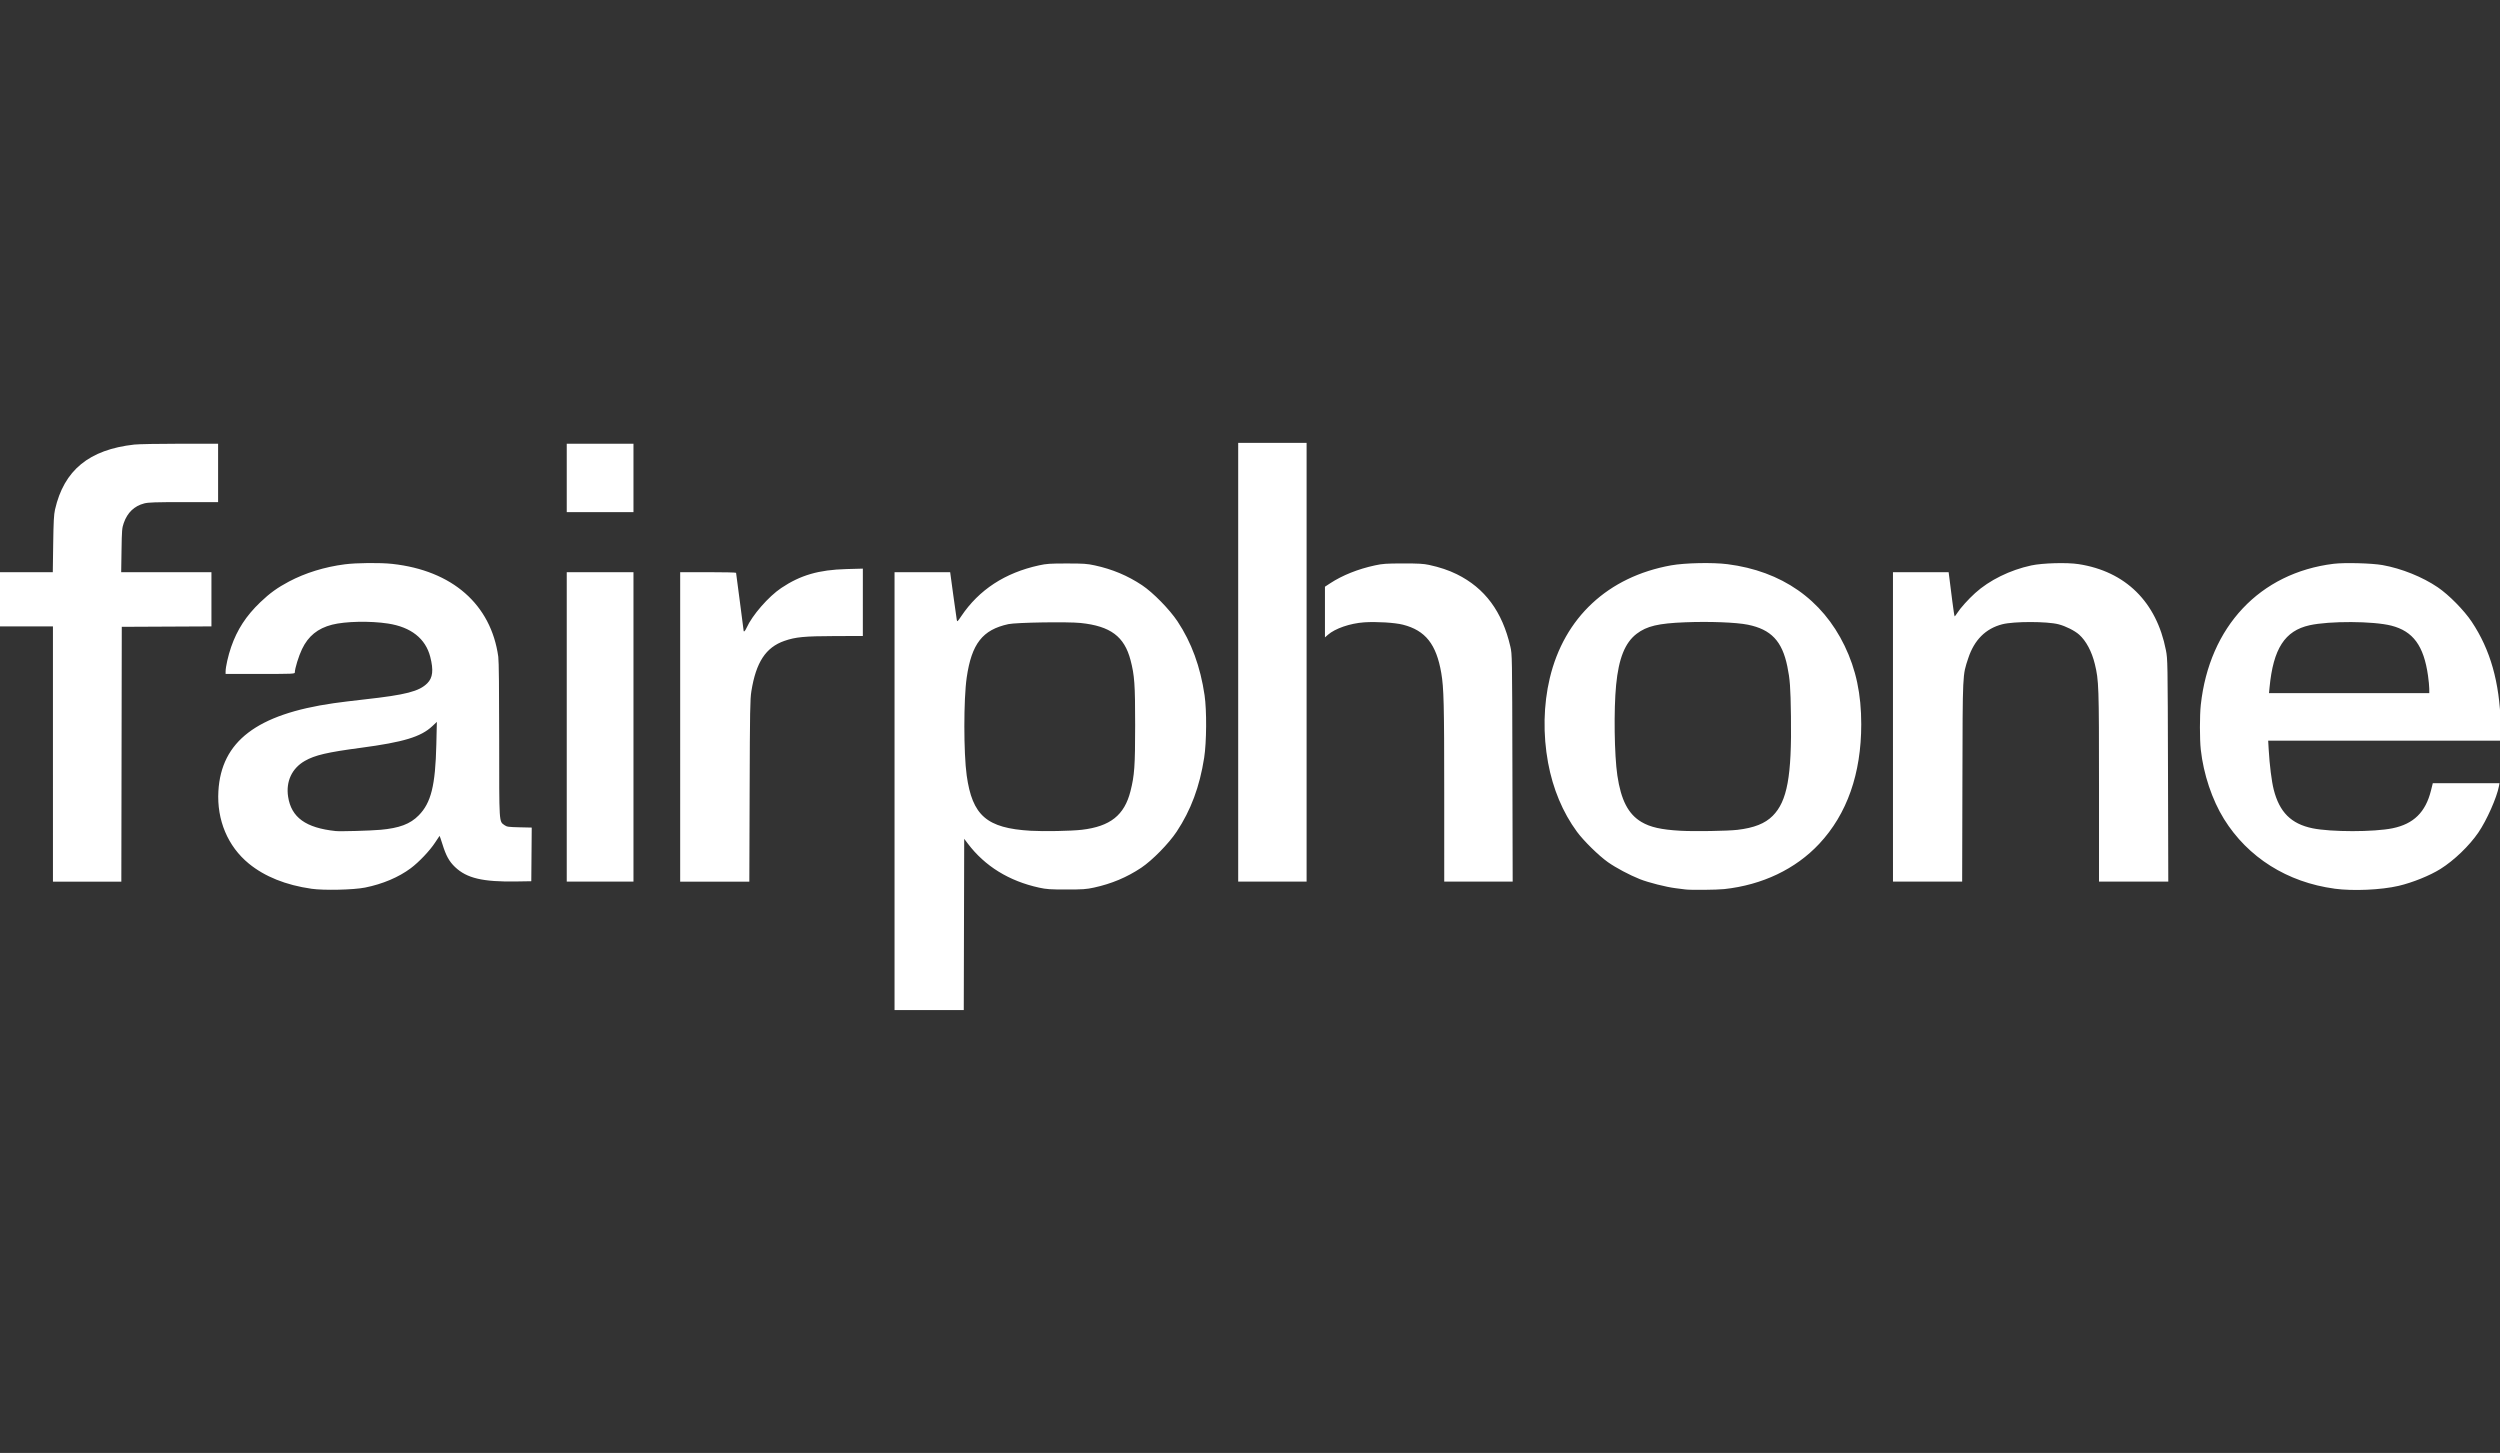 <?xml version="1.0" encoding="UTF-8" standalone="no"?>
<!-- Created with Inkscape (http://www.inkscape.org/) -->

<svg
   width="205.317mm"
   height="119.327mm"
   viewBox="0 0 205.317 119.327"
   version="1.1"
   id="svg5"
   xml:space="preserve"
   xmlns="http://www.w3.org/2000/svg"
   xmlns:svg="http://www.w3.org/2000/svg"><rect x="0" y="0" width="205.317" height="119.327" fill="#333333" stroke="none"/><defs
     id="defs2"><style
       id="style344">.a{fill:#4495d1;}</style></defs><g
     id="layer1"
     transform="translate(-861.267)"><g
       id="g1"><path
         style="fill:#ffffff;fill-opacity:1;stroke-width:1.621"
         d="M 934.733,64.972 V 46.991 h 2.284 2.284 l 0.253,1.867 c 0.139,1.027 0.27,1.951 0.29,2.053 0.034,0.177 0.054,0.16 0.369,-0.308 1.458,-2.169 3.592,-3.563 6.388,-4.173 0.613,-0.134 0.901,-0.153 2.278,-0.153 1.383,0 1.663,0.019 2.295,0.156 1.444,0.313 2.701,0.84 3.888,1.63 0.899,0.598 2.258,1.985 2.913,2.972 1.145,1.725 1.875,3.719 2.219,6.06 0.184,1.25 0.167,3.855 -0.033,5.138 -0.371,2.374 -1.084,4.292 -2.254,6.062 -0.648,0.98 -2.008,2.366 -2.913,2.97 -1.185,0.79 -2.443,1.317 -3.888,1.631 -0.629,0.136 -0.913,0.156 -2.261,0.156 -1.334,0 -1.634,-0.02 -2.233,-0.151 -2.475,-0.54 -4.464,-1.768 -5.861,-3.618 l -0.297,-0.394 -0.018,7.033 -0.018,7.033 h -2.842 -2.843 z m 15.378,3.176 c 2.341,-0.277 3.499,-1.196 4,-3.176 0.327,-1.292 0.381,-2.056 0.382,-5.412 8.4e-4,-3.365 -0.051,-4.089 -0.378,-5.343 -0.509,-1.948 -1.649,-2.797 -4.098,-3.053 -1.066,-0.112 -5.296,-0.044 -5.934,0.094 -2.125,0.462 -3.021,1.609 -3.424,4.388 -0.257,1.765 -0.257,6.212 -6.7e-4,8.04 0.463,3.302 1.645,4.327 5.24,4.541 1.095,0.065 3.344,0.022 4.213,-0.08 z m -63.267,4.842 c -2.096,-0.299 -3.834,-0.997 -5.138,-2.063 -1.732,-1.417 -2.64,-3.577 -2.503,-5.954 0.236,-4.086 3.153,-6.313 9.462,-7.22 0.527,-0.076 1.683,-0.218 2.569,-0.316 3.367,-0.373 4.457,-0.654 5.128,-1.325 0.449,-0.449 0.519,-1.076 0.241,-2.164 -0.385,-1.506 -1.583,-2.45 -3.474,-2.739 -1.468,-0.225 -3.505,-0.182 -4.589,0.095 -1.176,0.301 -1.954,0.932 -2.468,2.003 -0.276,0.574 -0.591,1.597 -0.591,1.917 0,0.118 -0.145,0.124 -2.843,0.124 h -2.843 v -0.198 c 0,-0.374 0.212,-1.315 0.454,-2.013 0.497,-1.434 1.233,-2.563 2.402,-3.683 0.768,-0.736 1.41,-1.198 2.35,-1.695 1.35,-0.713 2.927,-1.199 4.579,-1.413 0.977,-0.126 2.915,-0.144 3.901,-0.036 4.927,0.539 8.111,3.326 8.709,7.625 0.049,0.35 0.074,2.688 0.074,6.829 0,6.965 -0.018,6.678 0.436,7.002 0.195,0.139 0.31,0.155 1.226,0.177 l 1.011,0.023 -0.018,2.203 -0.018,2.203 -1.233,0.02 c -2.755,0.044 -4.065,-0.265 -5.03,-1.185 -0.482,-0.46 -0.743,-0.932 -1.033,-1.871 -0.12,-0.389 -0.229,-0.697 -0.241,-0.684 -0.012,0.012 -0.178,0.261 -0.369,0.553 -0.434,0.664 -1.32,1.597 -1.995,2.101 -0.992,0.739 -2.306,1.296 -3.747,1.586 -0.945,0.191 -3.383,0.245 -4.409,0.099 z m 5.658,-4.839 c 1.568,-0.142 2.453,-0.475 3.152,-1.186 1.019,-1.037 1.369,-2.446 1.448,-5.828 l 0.043,-1.85 -0.376,0.353 c -0.933,0.877 -2.364,1.31 -5.865,1.775 -2.77,0.368 -3.771,0.602 -4.601,1.076 -1.062,0.607 -1.567,1.688 -1.374,2.943 0.261,1.701 1.451,2.56 3.907,2.818 0.387,0.041 2.847,-0.027 3.665,-0.102 z m 107.171,4.896 c -0.094,-0.014 -0.449,-0.059 -0.788,-0.1 -0.781,-0.096 -2.234,-0.464 -2.946,-0.747 -0.85,-0.338 -1.957,-0.927 -2.617,-1.392 -0.752,-0.531 -1.997,-1.753 -2.544,-2.498 -1.166,-1.588 -1.977,-3.525 -2.372,-5.666 -0.429,-2.328 -0.381,-4.756 0.138,-6.942 1.185,-4.984 4.79,-8.339 9.964,-9.271 1.129,-0.203 3.42,-0.251 4.635,-0.096 4.437,0.565 7.776,2.891 9.614,6.699 0.94,1.947 1.369,3.97 1.369,6.446 0,4.059 -1.166,7.378 -3.45,9.819 -1.942,2.076 -4.674,3.379 -7.798,3.719 -0.613,0.067 -2.807,0.087 -3.205,0.029 z m 4.281,-4.894 c 1.373,-0.162 2.271,-0.518 2.899,-1.149 1.195,-1.2 1.571,-3.256 1.499,-8.188 -0.035,-2.412 -0.08,-3.027 -0.297,-4.085 -0.427,-2.081 -1.333,-3.038 -3.244,-3.426 -0.949,-0.193 -3.13,-0.277 -5.151,-0.198 -2.195,0.085 -3.149,0.311 -3.977,0.942 -0.958,0.73 -1.476,2.017 -1.689,4.201 -0.198,2.035 -0.148,5.761 0.101,7.438 0.3,2.027 0.899,3.18 1.982,3.82 0.724,0.428 1.618,0.629 3.186,0.719 1.138,0.065 3.881,0.021 4.692,-0.074 z m 49.047,4.831 c -3.884,-0.523 -7.12,-2.561 -9.083,-5.719 -0.979,-1.575 -1.685,-3.686 -1.907,-5.697 -0.094,-0.851 -0.094,-2.811 -10e-4,-3.67 0.699,-6.433 4.853,-10.849 10.907,-11.595 0.891,-0.11 3.156,-0.05 4.022,0.106 1.568,0.282 3.278,0.971 4.538,1.827 0.907,0.616 2.158,1.886 2.784,2.826 1.533,2.301 2.283,4.945 2.386,8.414 l 0.04,1.353 h -9.571 -9.571 l 0.043,0.736 c 0.074,1.278 0.24,2.601 0.411,3.277 0.472,1.861 1.431,2.819 3.186,3.182 1.517,0.314 5.052,0.313 6.576,-5.27e-4 1.733,-0.357 2.71,-1.317 3.155,-3.101 l 0.149,-0.599 h 2.739 2.739 l -0.043,0.234 c -0.177,0.947 -1.005,2.811 -1.697,3.822 -0.742,1.084 -1.991,2.284 -3.104,2.983 -0.871,0.546 -2.293,1.121 -3.439,1.39 -1.431,0.335 -3.742,0.438 -5.261,0.234 z m 7.774,-16.42 c -7e-4,-0.198 -0.047,-0.683 -0.104,-1.079 -0.348,-2.454 -1.224,-3.647 -3.013,-4.103 -1.479,-0.377 -5.075,-0.394 -6.711,-0.032 -2.037,0.452 -2.985,1.924 -3.29,5.111 l -0.044,0.462 h 6.582 6.582 z M 865.615,61.924 V 51.443 h -2.226 -2.226 v -2.226 -2.226 h 2.22 2.22 l 0.033,-2.312 c 0.026,-1.843 0.056,-2.416 0.149,-2.826 0.736,-3.237 2.796,-4.927 6.51,-5.342 0.339,-0.038 2.027,-0.069 3.75,-0.069 l 3.134,-5.64e-4 v 2.398 2.398 h -2.828 c -2.334,0 -2.9,0.019 -3.236,0.106 -0.821,0.214 -1.381,0.748 -1.683,1.607 -0.144,0.41 -0.159,0.585 -0.184,2.243 l -0.028,1.798 h 3.706 3.706 v 2.226 2.226 l -3.682,0.018 -3.682,0.018 -0.018,10.464 -0.018,10.464 h -2.808 -2.808 z m 42.197,-2.226 V 46.991 h 2.74 2.74 v 12.707 12.707 h -2.74 -2.74 z m 9.316,0 V 46.991 h 2.295 c 1.262,0 2.295,0.023 2.295,0.051 3.9e-4,0.028 0.139,1.082 0.308,2.341 0.169,1.259 0.308,2.33 0.308,2.38 0,0.181 0.119,0.085 0.246,-0.2 0.463,-1.035 1.802,-2.572 2.853,-3.275 1.576,-1.055 3.075,-1.49 5.344,-1.552 l 1.353,-0.037 -2.3e-4,2.766 -2.2e-4,2.766 -2.312,0.007 c -2.495,0.008 -3.212,0.076 -4.13,0.396 -1.529,0.532 -2.332,1.756 -2.712,4.133 -0.105,0.659 -0.121,1.546 -0.143,8.189 l -0.025,7.45 h -2.84 -2.839 z m 45.828,-5.309 v -18.016 h 2.809 2.809 v 18.016 18.016 h -2.809 -2.809 z m 16.92,10.703 c -3e-4,-7.256 -0.033,-8.594 -0.241,-9.813 -0.405,-2.372 -1.302,-3.504 -3.149,-3.975 -0.668,-0.171 -2.186,-0.262 -3.186,-0.193 -1.154,0.081 -2.384,0.504 -2.976,1.023 l -0.243,0.213 V 50.266 48.184 l 0.428,-0.28 c 1.008,-0.66 2.283,-1.17 3.682,-1.472 0.628,-0.136 0.92,-0.156 2.295,-0.158 1.269,-0.002 1.687,0.022 2.149,0.121 0.864,0.186 1.621,0.44 2.275,0.764 2.31,1.142 3.734,3.067 4.398,5.943 0.146,0.631 0.147,0.712 0.168,9.969 l 0.022,9.333 h -2.81 -2.811 z m 36.854,-5.395 V 46.991 h 2.286 2.286 l 0.072,0.565 c 0.04,0.311 0.142,1.128 0.229,1.815 0.087,0.688 0.174,1.25 0.194,1.25 0.021,-6.9e-5 0.12,-0.131 0.222,-0.291 0.25,-0.393 0.895,-1.111 1.459,-1.622 1.167,-1.058 2.866,-1.895 4.61,-2.27 0.926,-0.199 2.929,-0.255 3.884,-0.108 3.856,0.594 6.403,3.103 7.174,7.066 0.144,0.743 0.147,0.887 0.171,9.881 l 0.024,9.128 h -2.845 -2.845 v -7.793 c 0,-8.307 -0.015,-8.72 -0.342,-10.074 -0.249,-1.029 -0.72,-1.911 -1.291,-2.419 -0.369,-0.328 -1.097,-0.693 -1.69,-0.848 -0.944,-0.246 -3.681,-0.246 -4.624,-0.001 -1.364,0.354 -2.3,1.289 -2.792,2.789 -0.474,1.444 -0.456,1.055 -0.479,10.142 l -0.021,8.203 h -2.841 -2.84 z M 907.812,39.25 v -2.809 h 2.74 2.74 v 2.809 2.809 h -2.74 -2.74 z"
         id="path14" /><path
         style="fill:none;stroke:none;stroke-width:0.265px;stroke-linecap:butt;stroke-linejoin:miter;stroke-opacity:1"
         d="M 963.925,-42.704 V 162.031"
         id="path1-7-0" /></g></g></svg>
